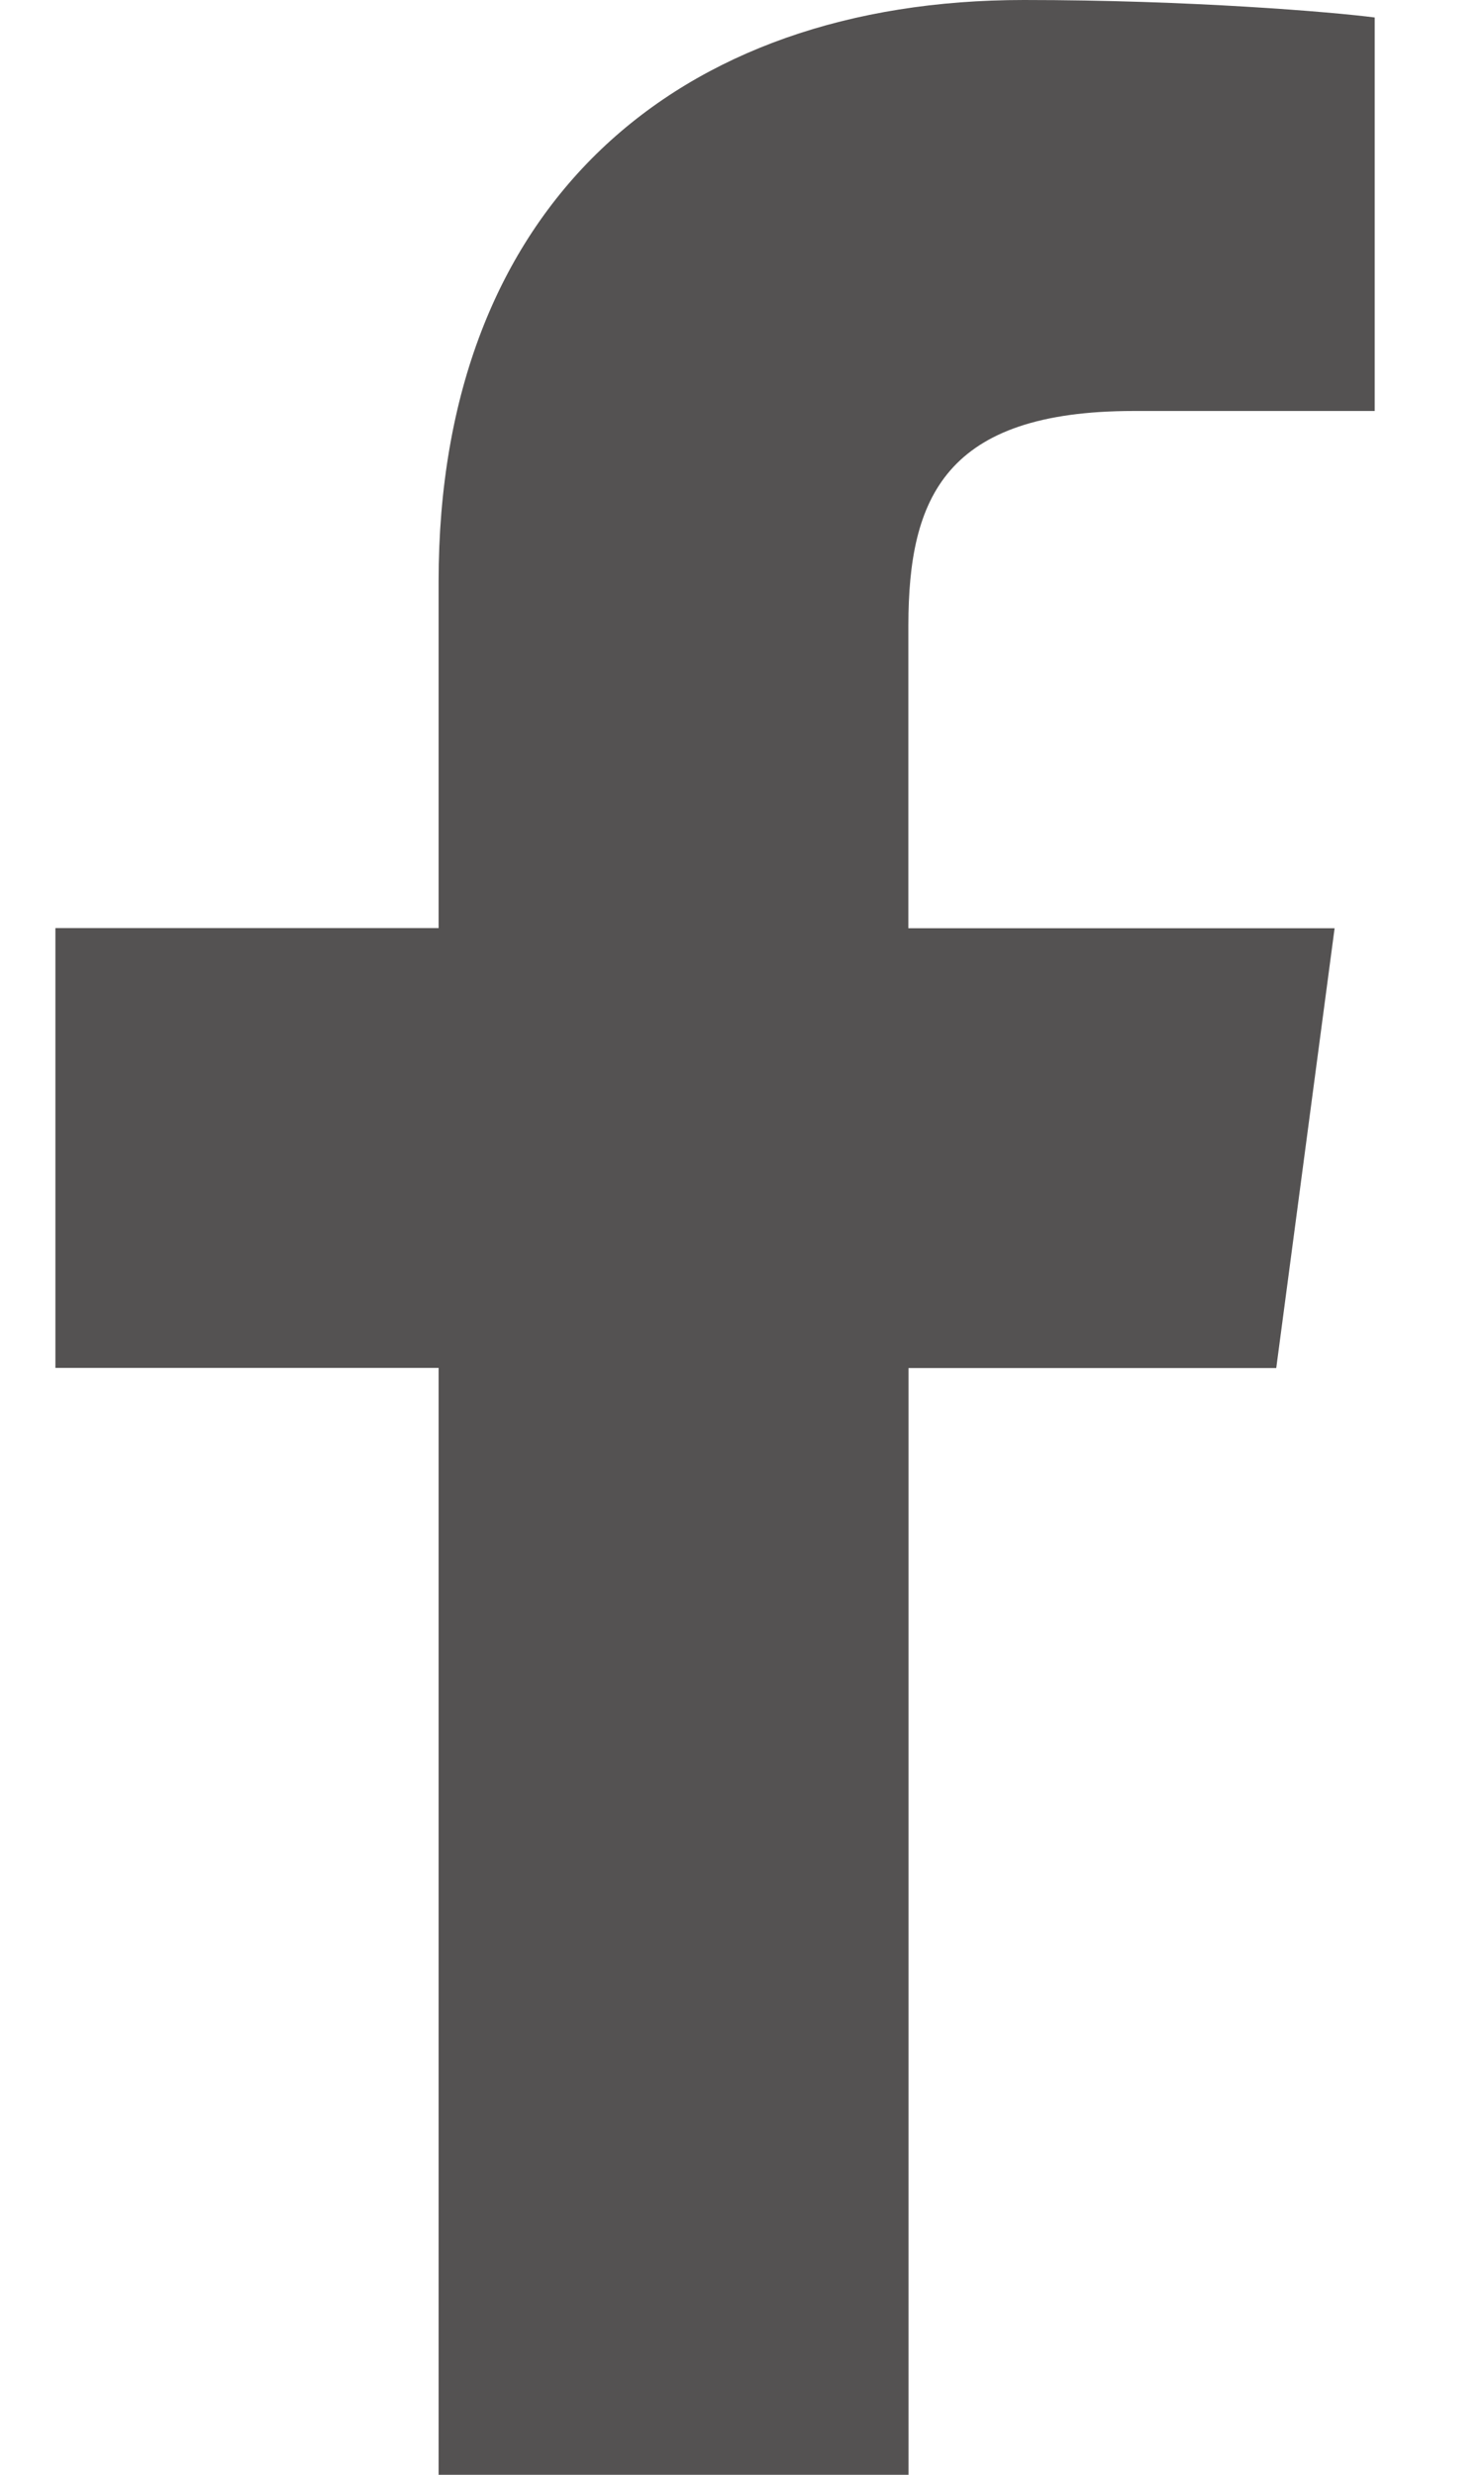 <svg width="9" height="15" viewBox="0 0 9 15" fill="none" xmlns="http://www.w3.org/2000/svg">
<path d="M6.876 2.491H8.337V0.106C8.085 0.073 7.218 0 6.209 0C4.103 0 2.66 1.242 2.66 3.524V5.625H0.336V8.291H2.66V15H5.51V8.292H7.74L8.094 5.626H5.509V3.789C5.51 3.018 5.731 2.491 6.876 2.491Z" fill="#545252"/>
</svg>
